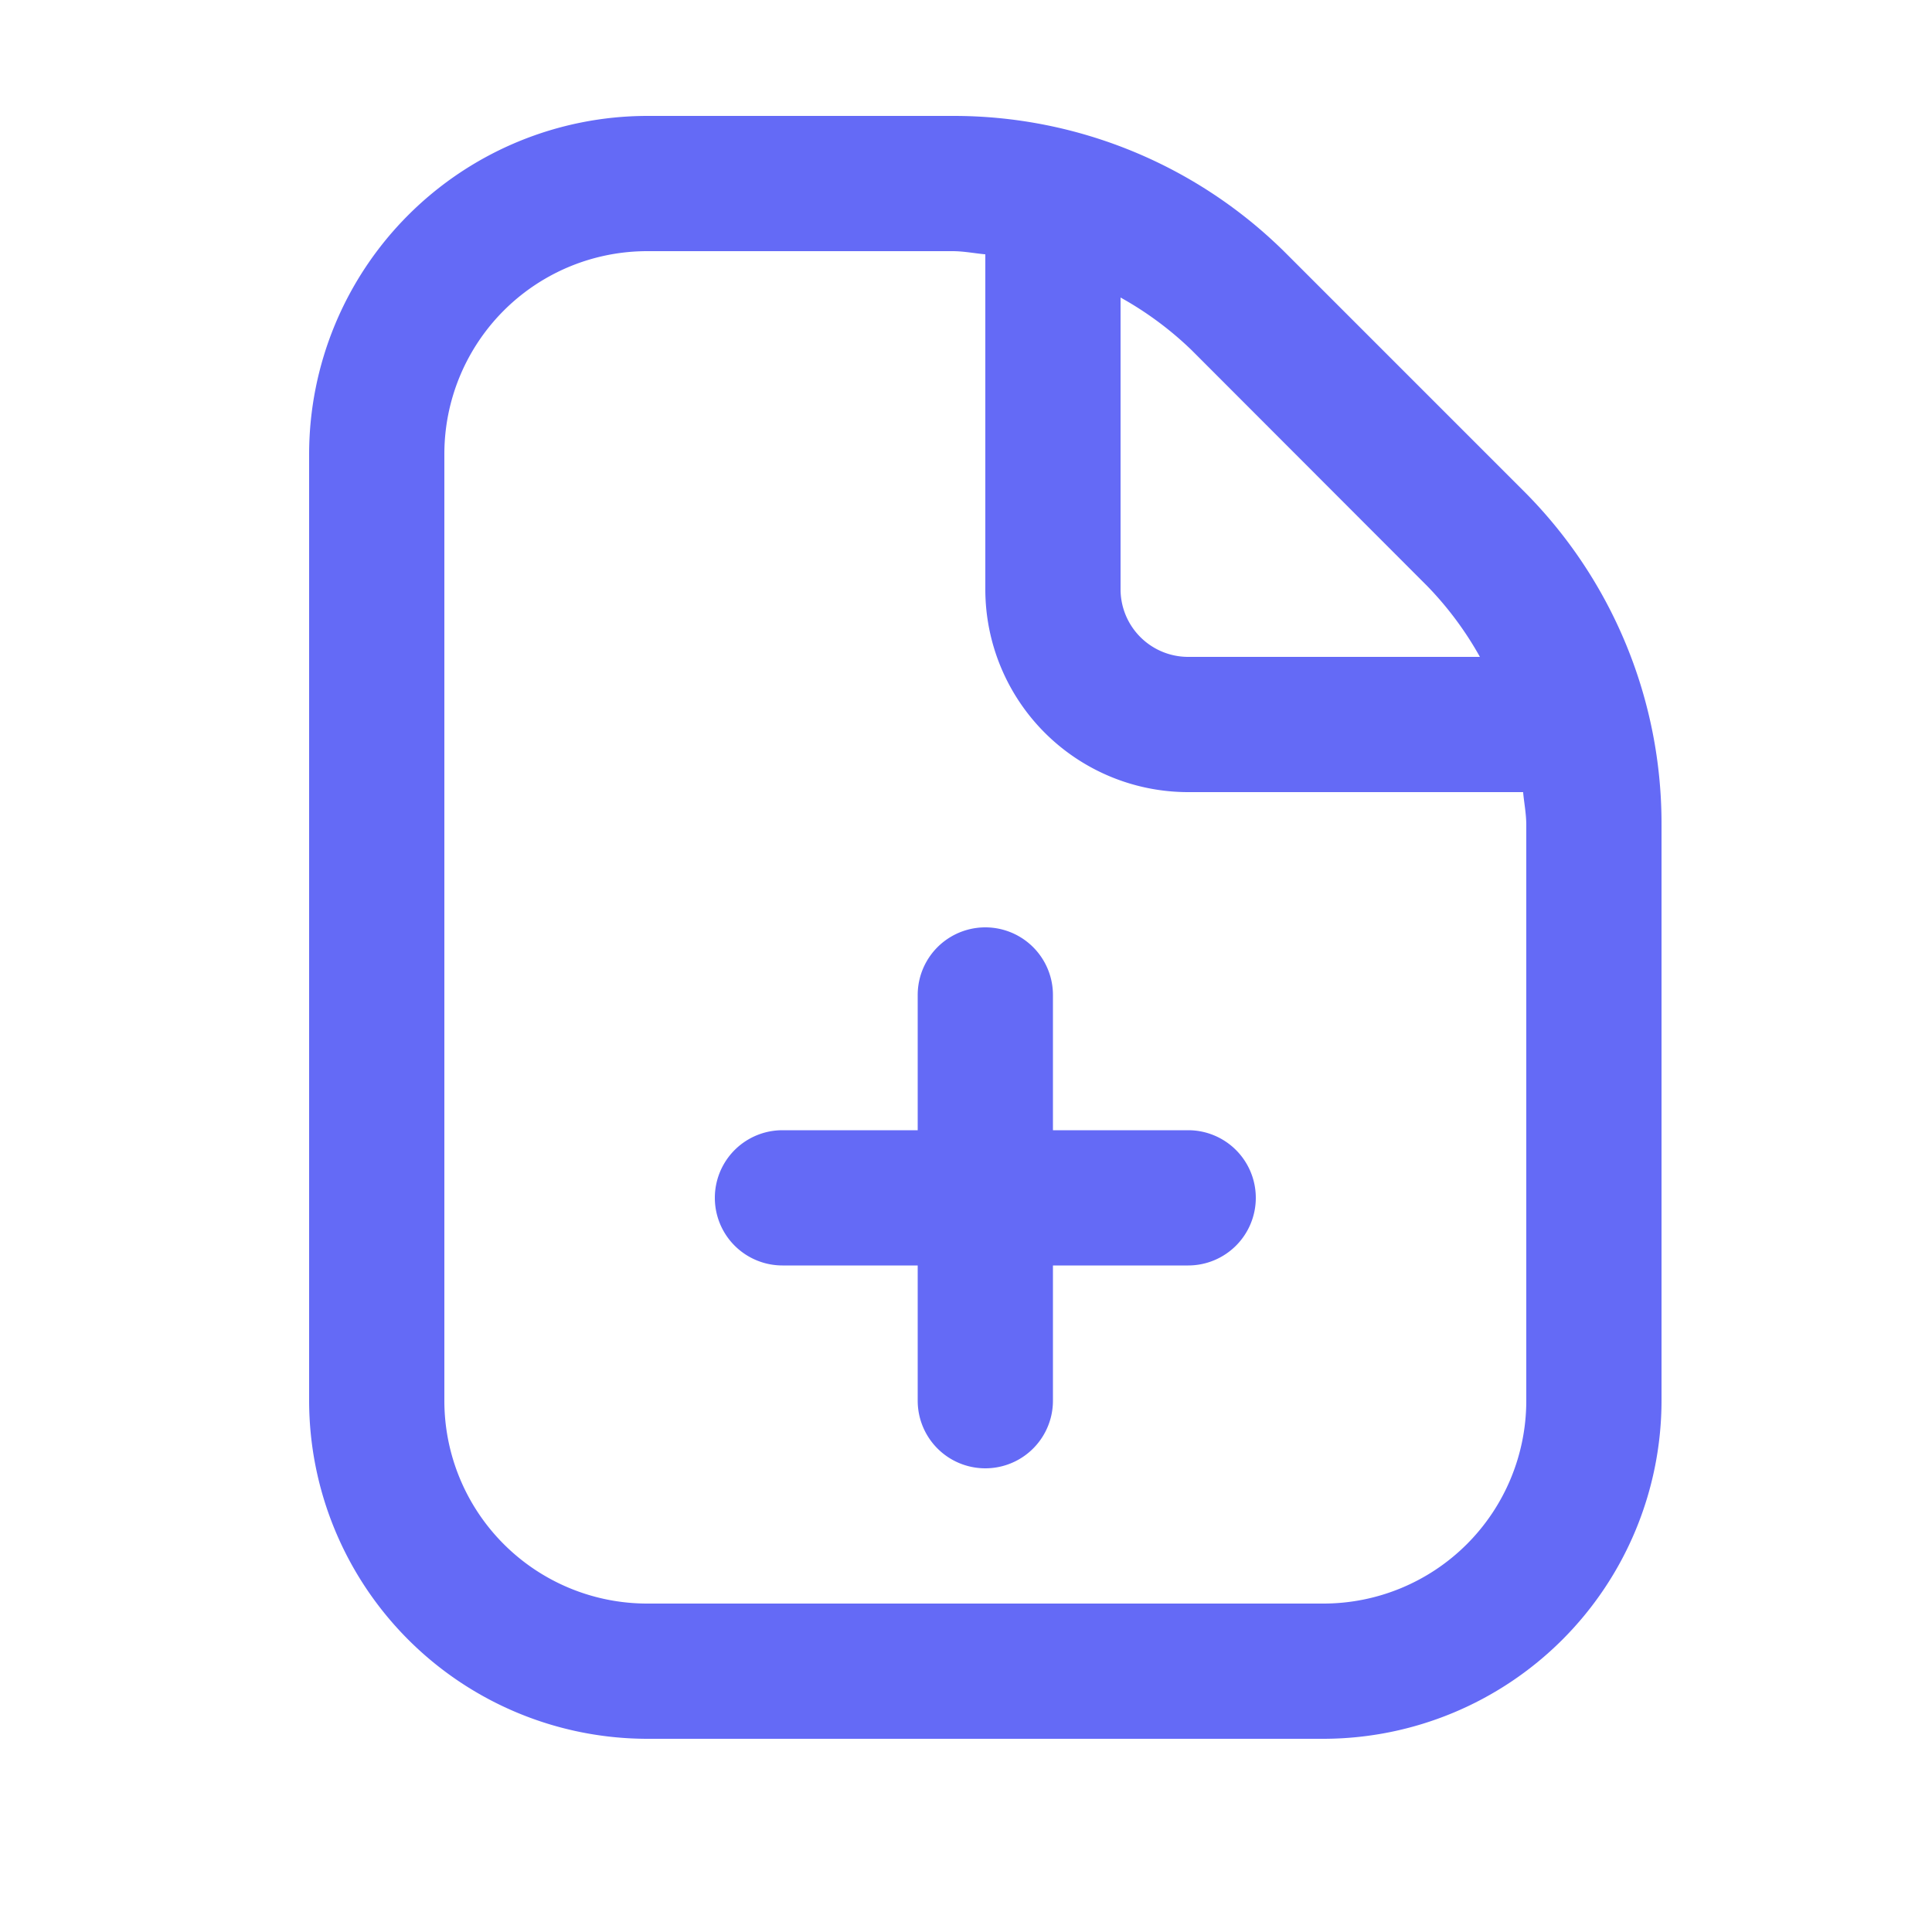 <svg xmlns="http://www.w3.org/2000/svg" width="50" height="50" viewBox="0 0 50 50">
  <g id="BRK-WB-controller-player_interaction-asset-mng" transform="translate(-437 -763)">
    <path id="agregar-documento" d="M26.5,28a1.75,1.75,0,0,1-1.75,1.75h-3.5v3.5a1.75,1.75,0,0,1-3.5,0v-3.5h-3.5a1.75,1.75,0,1,1,0-3.5h3.5v-3.5a1.75,1.75,0,0,1,3.5,0v3.5h3.5A1.75,1.75,0,0,1,26.5,28ZM37,18.349v14.9A8.76,8.76,0,0,1,28.25,42H10.75A8.76,8.76,0,0,1,2,33.25V8.75A8.76,8.76,0,0,1,10.75,0h7.9a12.176,12.176,0,0,1,8.662,3.587l6.1,6.1A12.164,12.164,0,0,1,37,18.349ZM24.839,6.062A8.767,8.767,0,0,0,23,4.7V12.25A1.75,1.75,0,0,0,24.75,14H32.3a8.72,8.72,0,0,0-1.367-1.837ZM33.5,18.349c0-.289-.056-.565-.082-.849H24.75a5.25,5.25,0,0,1-5.25-5.25V3.582c-.283-.026-.562-.082-.849-.082h-7.9A5.25,5.25,0,0,0,5.5,8.75v24.5a5.25,5.25,0,0,0,5.25,5.25h17.5a5.25,5.25,0,0,0,5.25-5.25Z" transform="translate(443 766)" fill="#646af6"/>
    <rect id="Rectángulo_1133" data-name="Rectángulo 1133" width="50" height="50" transform="translate(437 763)" fill="none"/>
  </g>
</svg>
